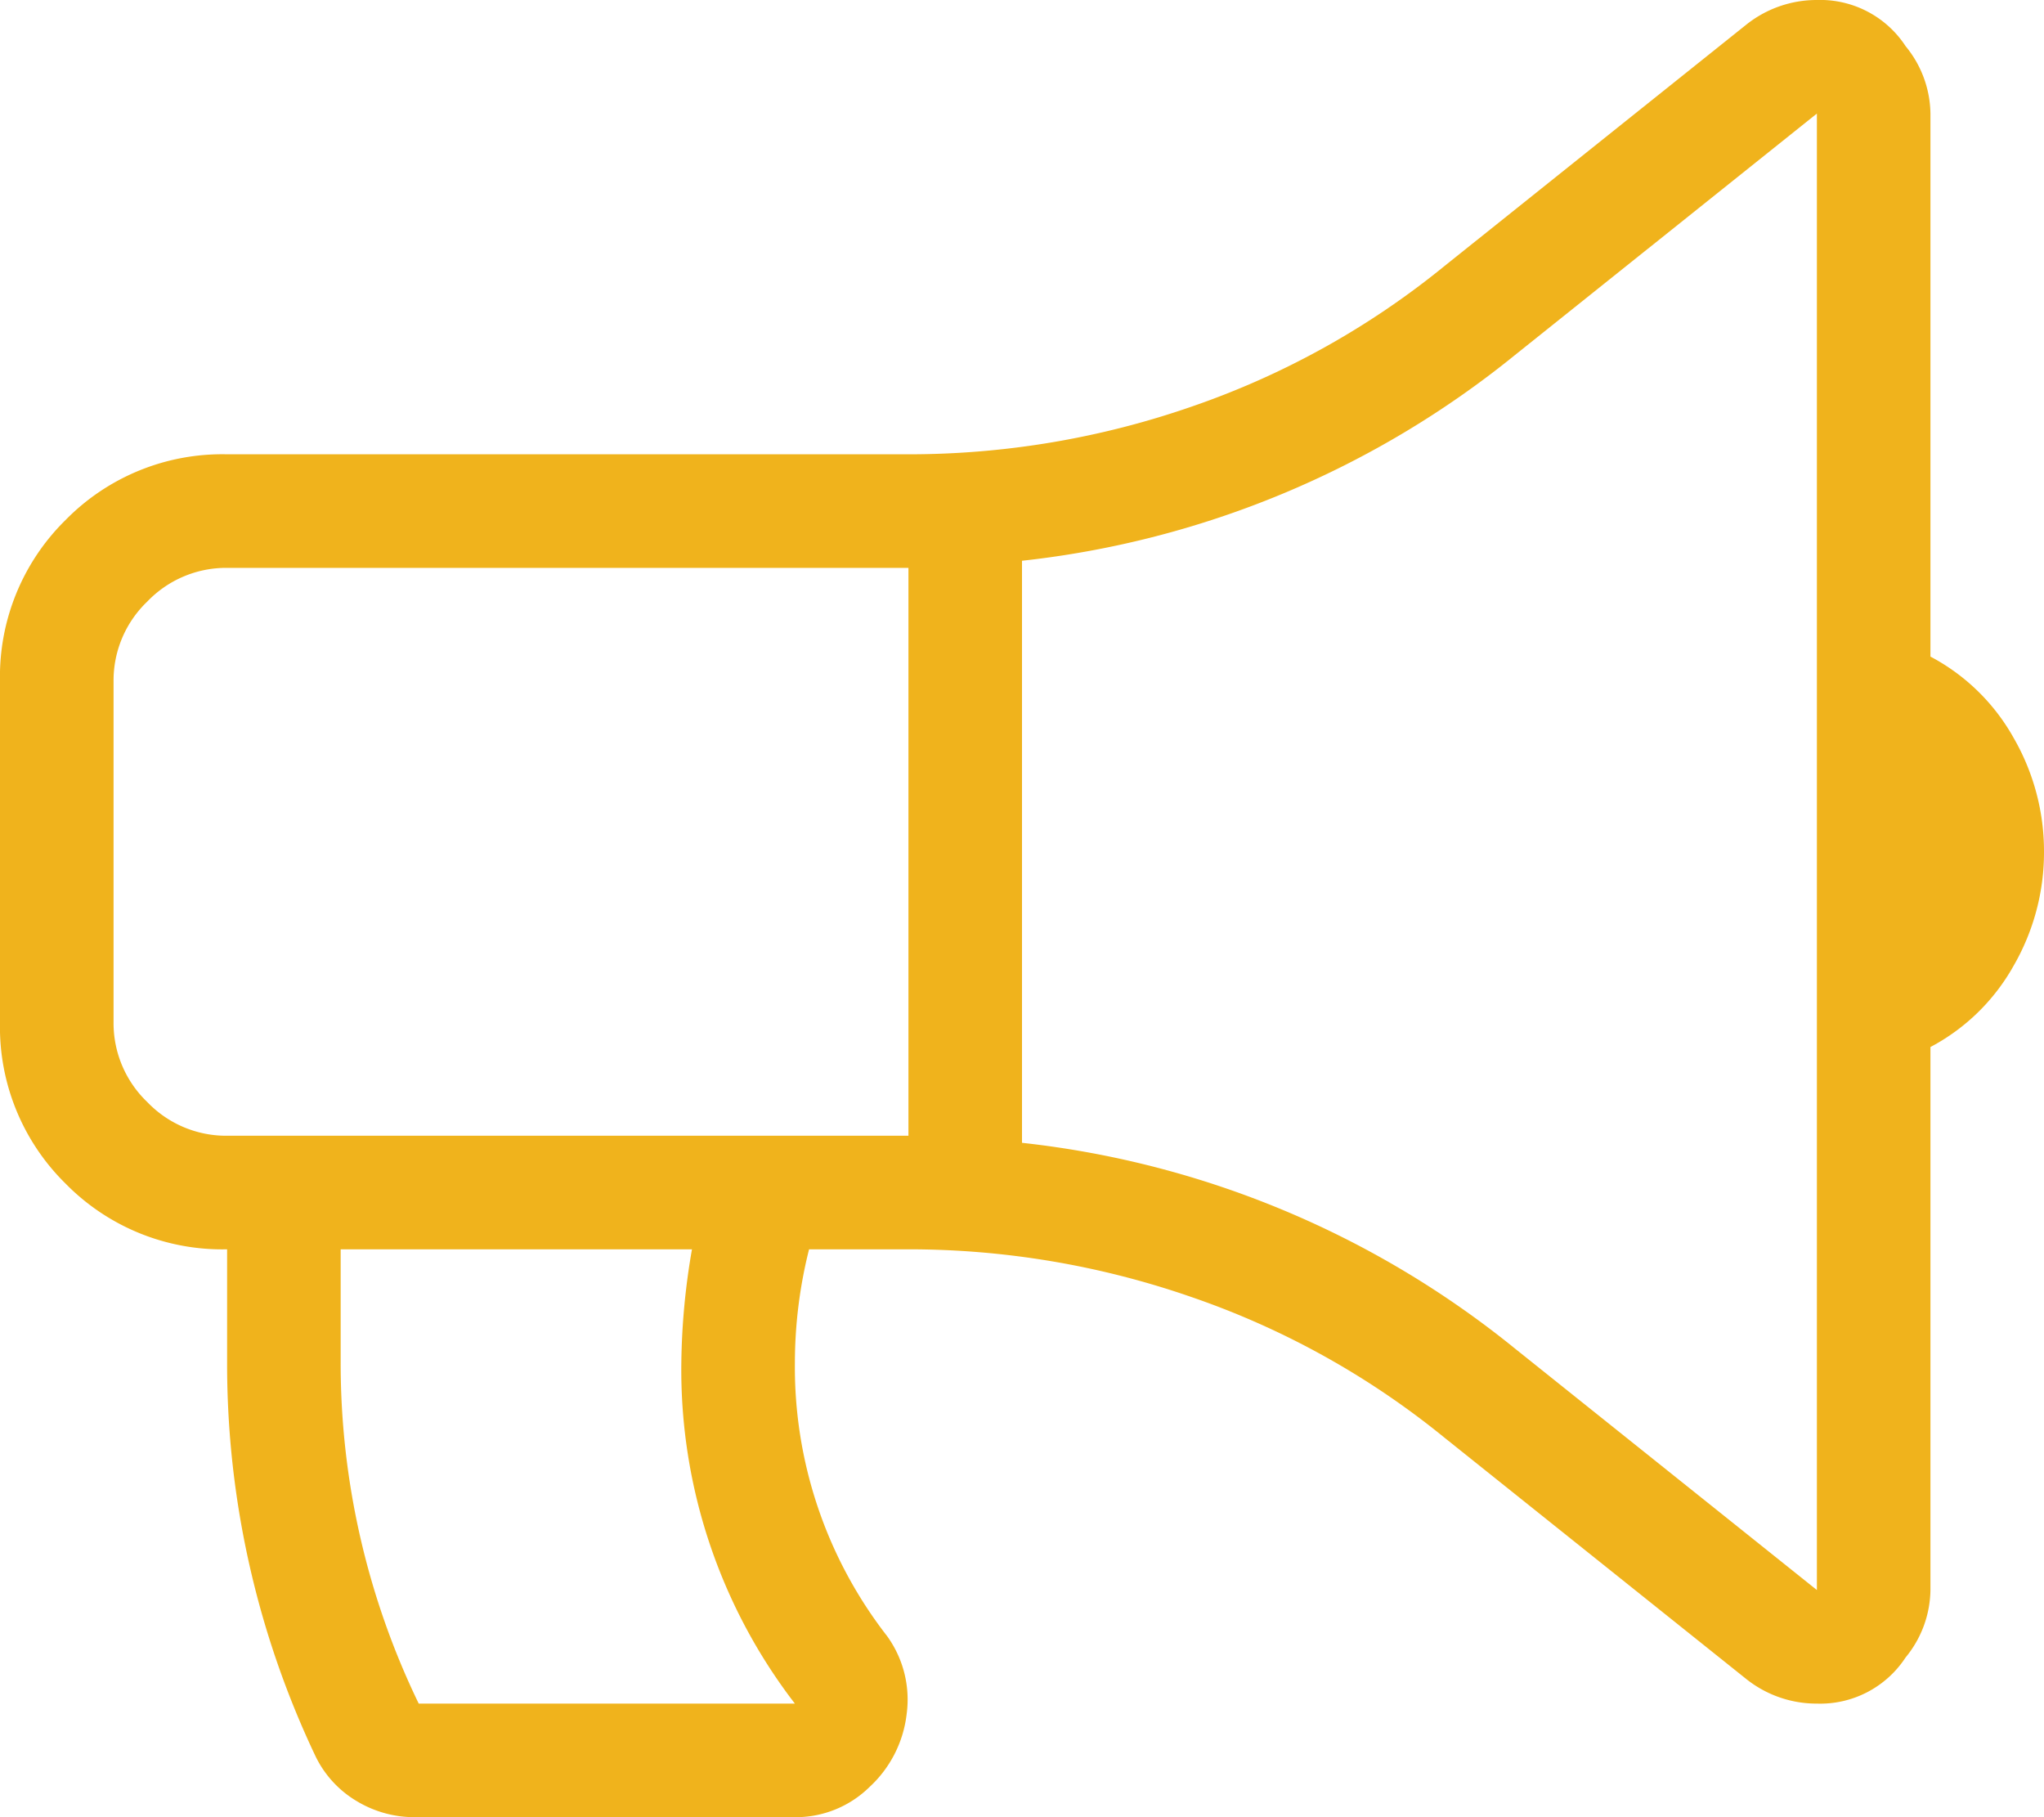 <?xml version="1.0" encoding="UTF-8"?> <svg xmlns="http://www.w3.org/2000/svg" width="63" height="56" viewBox="0 0 63 56"><path id="icon-bullhorn_yellow" d="M59.5-28.766a6.323,6.323,0,0,1,2.57,2.516,6.988,6.988,0,0,1,.93,3.5,6.988,6.988,0,0,1-.93,3.5,6.323,6.323,0,0,1-2.57,2.516V0a3.333,3.333,0,0,1-.766,2.078A3.143,3.143,0,0,1,56,3.5a3.478,3.478,0,0,1-2.187-.766L44.516-4.7a25.394,25.394,0,0,0-7.766-4.32A26.568,26.568,0,0,0,28-10.5H24.937A14.383,14.383,0,0,0,24.5-7a13.5,13.5,0,0,0,2.844,8.422,3.34,3.34,0,0,1,.6,2.406A3.621,3.621,0,0,1,26.8,6.07,3.24,3.24,0,0,1,24.5,7H12.8a3.442,3.442,0,0,1-1.8-.492A3.258,3.258,0,0,1,9.734,5.141,28.126,28.126,0,0,1,7-7v-3.5a6.764,6.764,0,0,1-4.977-2.023A6.764,6.764,0,0,1,0-17.5V-28a6.764,6.764,0,0,1,2.023-4.977A6.764,6.764,0,0,1,7-35H28a26.568,26.568,0,0,0,8.75-1.477,25.394,25.394,0,0,0,7.766-4.32l9.3-7.437A3.478,3.478,0,0,1,56-49a3.143,3.143,0,0,1,2.734,1.422A3.333,3.333,0,0,1,59.5-45.5ZM24.5,3.5A16.863,16.863,0,0,1,21-7a21.556,21.556,0,0,1,.328-3.5H10.5V-7A24.053,24.053,0,0,0,12.906,3.5ZM7-14H28V-31.5H7a3.364,3.364,0,0,0-2.461,1.039A3.364,3.364,0,0,0,3.5-28v10.5a3.364,3.364,0,0,0,1.039,2.461A3.364,3.364,0,0,0,7-14ZM56-.109V-45.5l-9.3,7.437a29.139,29.139,0,0,1-15.2,6.344v17.937A29.138,29.138,0,0,1,46.7-7.437L56,0Z" transform="translate(0 49)" fill="#f0b31c"></path></svg> 